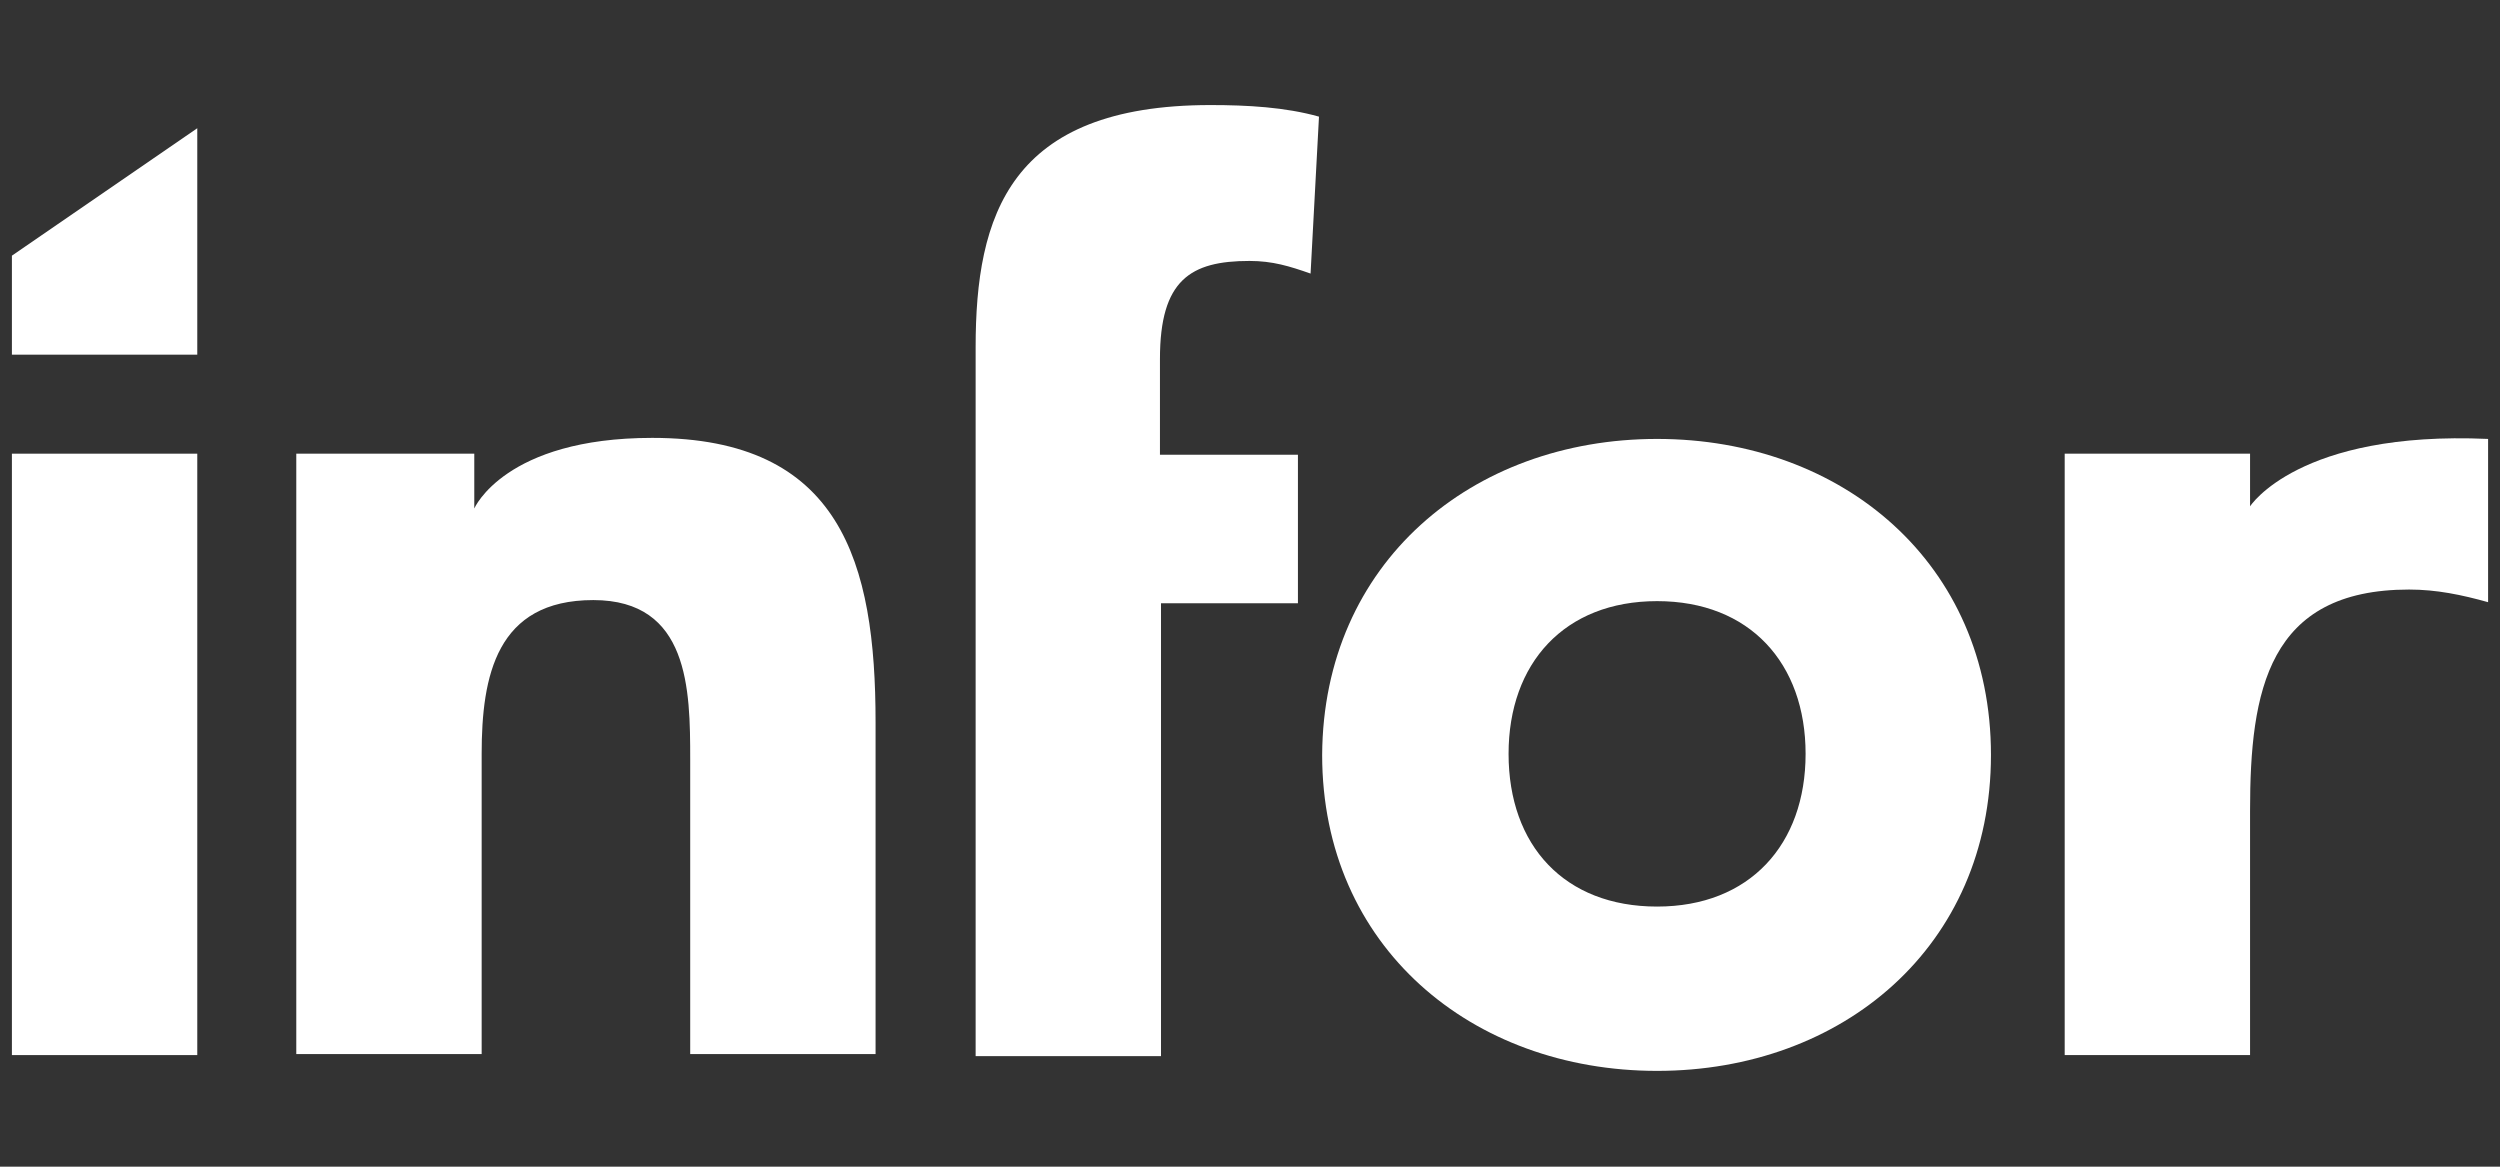 <svg width="210" height="98" viewBox="0 0 210 98" fill="none" xmlns="http://www.w3.org/2000/svg">
<rect x="0" y="0" width="210" height="98" fill="#333333" stroke="none"/>
<mask id="mask0_113_62" style="mask-type:alpha" maskUnits="userSpaceOnUse" x="0" y="0" width="210" height="98">
<rect width="210" height="98" fill="#FF5858"/>
</mask>
<g mask="url(#mask0_113_62)">
<path d="M16.571 38.109H1V88.627H16.571V38.109Z" fill="white"/>
<path d="M24.888 38.109H39.84V42.71C39.84 42.71 42.406 36.782 54.792 36.782C70.629 36.782 73.548 47.222 73.548 60.67V88.539H57.977V63.766C57.977 57.927 57.889 50.407 49.838 50.407C41.698 50.407 40.459 56.777 40.459 63.324V88.539H24.888V38.109Z" fill="white"/>
<path d="M81.953 29.173C81.953 18.114 84.784 8.825 101.683 8.825C104.779 8.825 107.964 9.001 110.795 9.798L110.088 22.98C108.318 22.361 106.903 21.919 104.956 21.919C100.002 21.919 97.436 23.511 97.436 30.146V38.197H109.026V50.672H97.524V88.716H81.953V29.173Z" fill="white"/>
<path d="M139.195 36.87C154.766 36.87 167.241 47.31 167.241 63.412C167.241 79.514 154.766 89.954 139.195 89.954C123.624 89.954 111.061 79.514 111.061 63.412C111.149 47.31 123.624 36.87 139.195 36.87ZM139.195 76.152C146.981 76.152 151.67 70.933 151.67 63.324C151.67 55.715 146.981 50.495 139.195 50.495C131.409 50.495 126.72 55.715 126.72 63.324C126.72 71.021 131.409 76.152 139.195 76.152Z" fill="white"/>
<path d="M173.434 38.109H189.005V42.533C189.005 42.533 193.075 36.163 209 36.87V50.584C206.788 49.964 204.665 49.522 202.365 49.522C190.509 49.522 189.005 58.015 189.005 68.101V88.627H173.434V38.109Z" fill="white"/>
<path d="M1 21.476L16.571 10.771V29.793H1V21.476Z" fill="white"/>
</g>
</svg>
